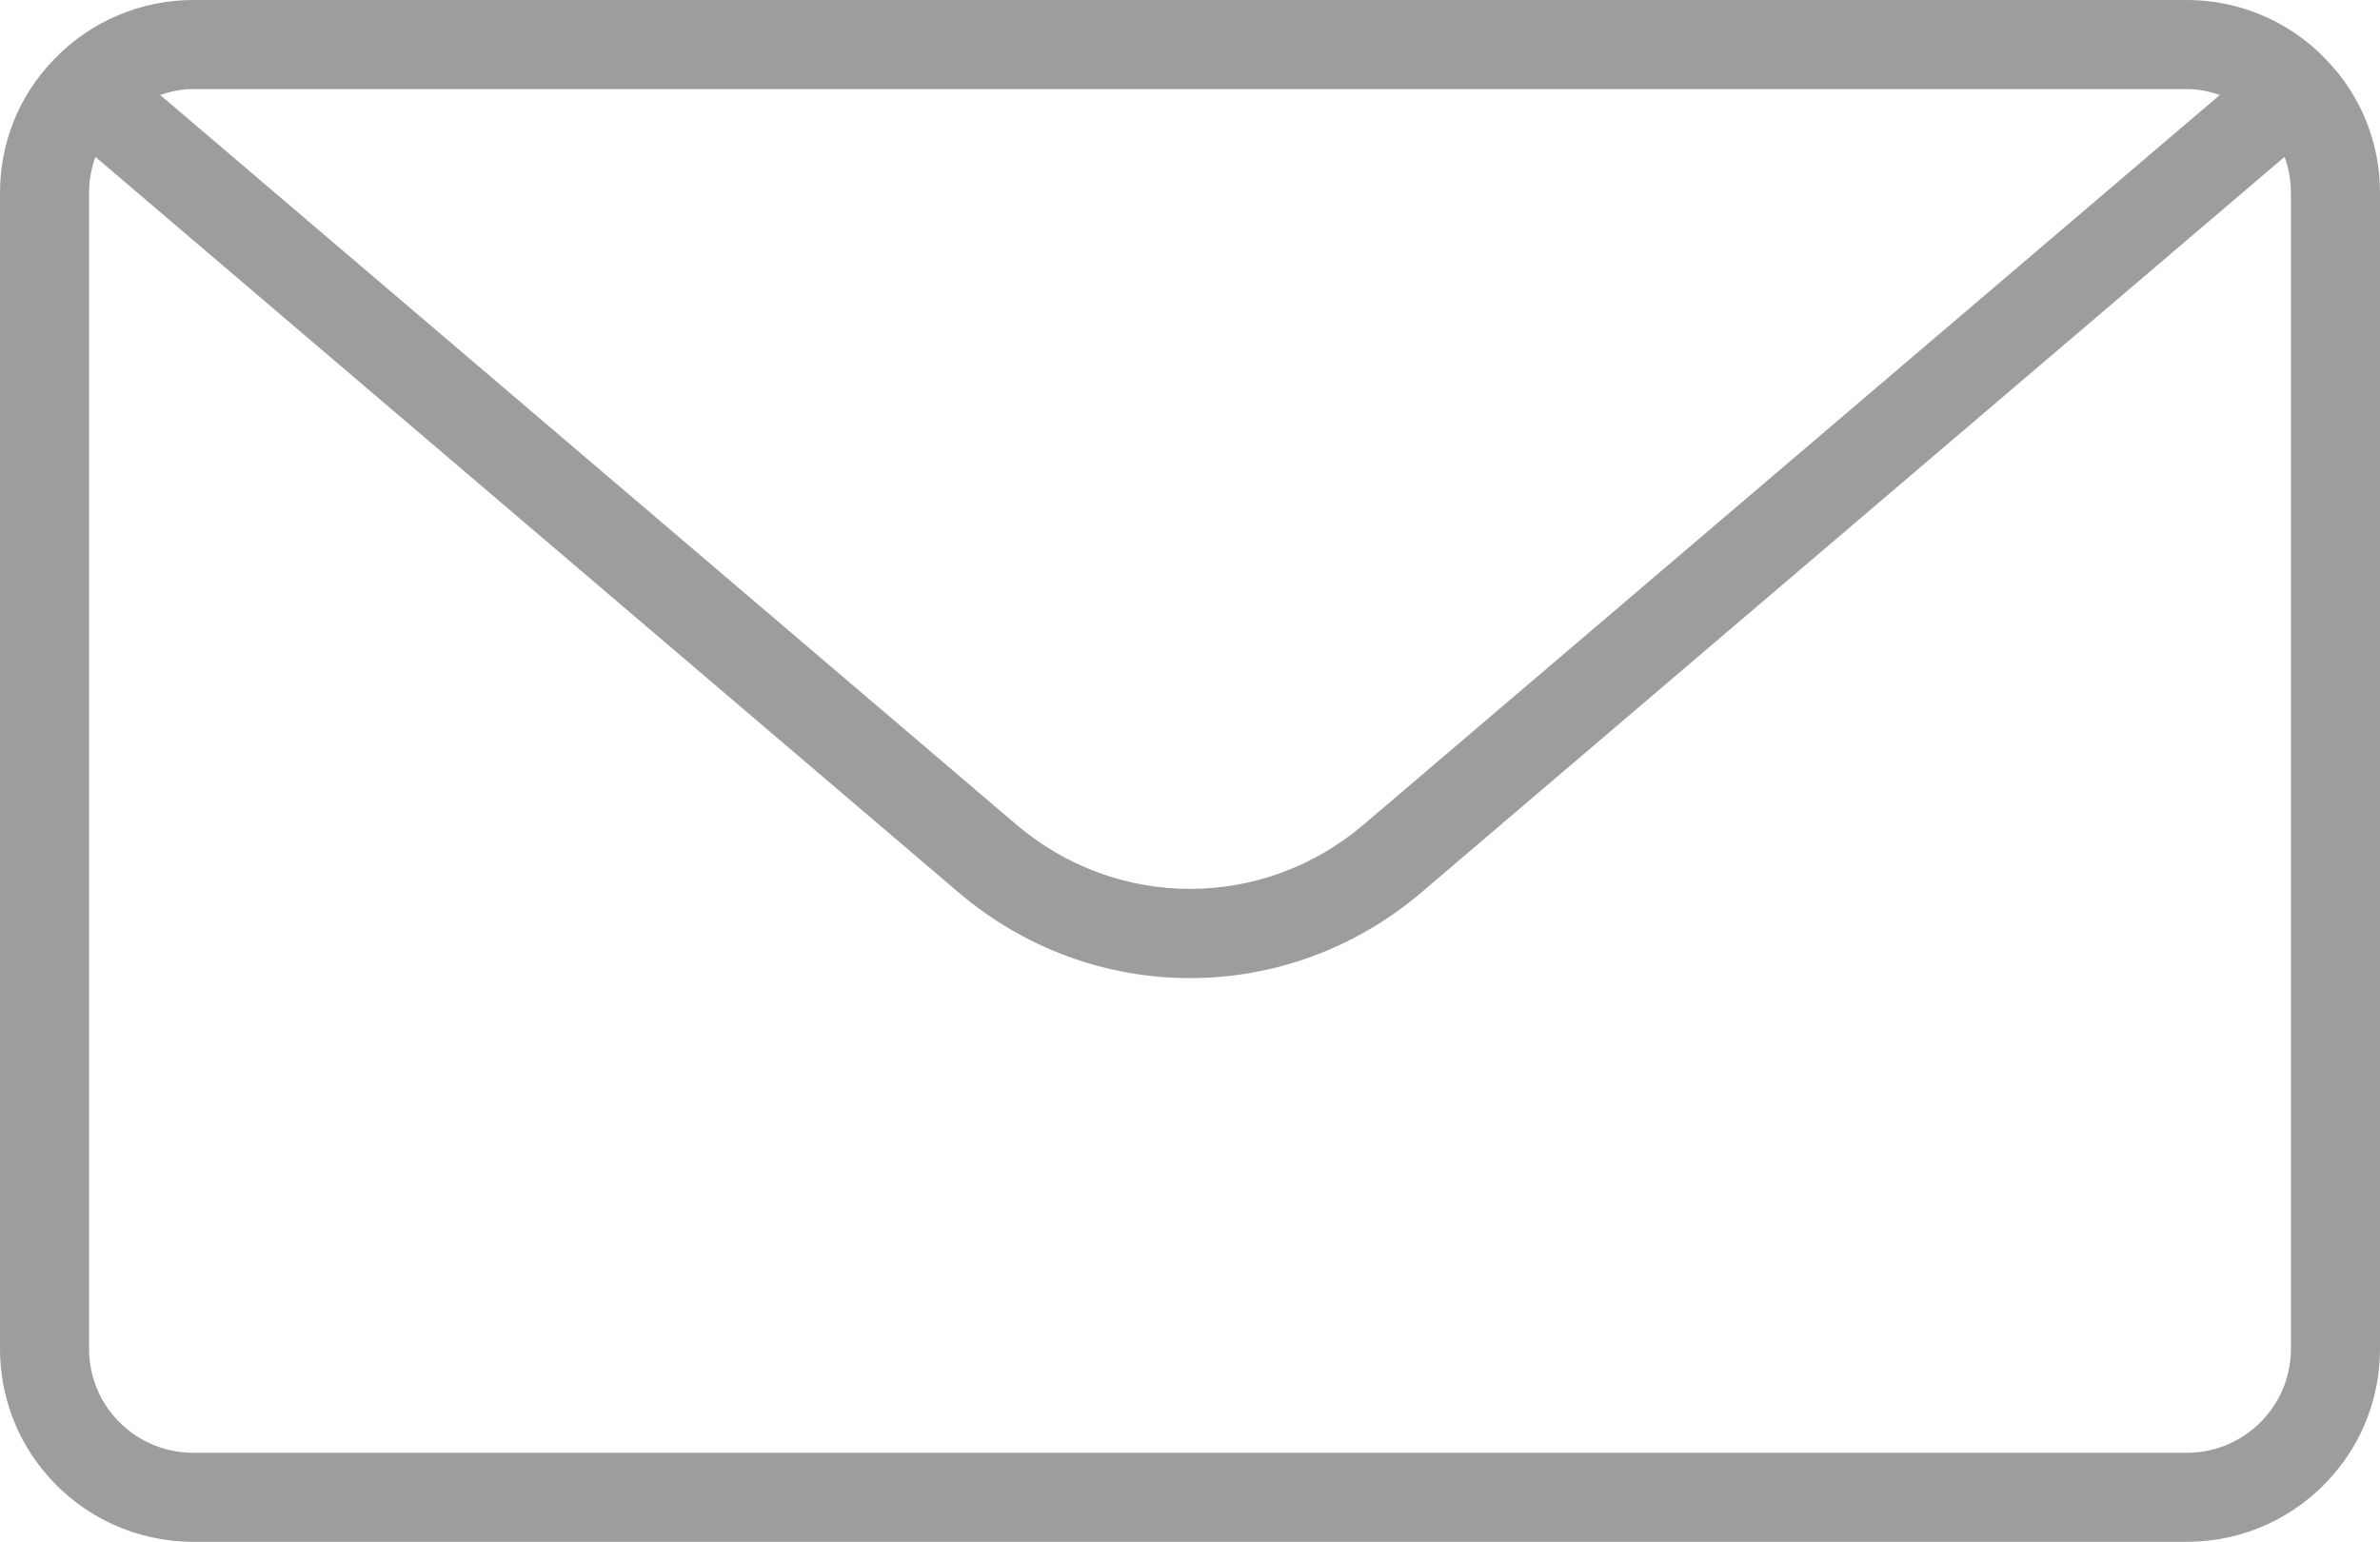 <svg xmlns="http://www.w3.org/2000/svg" id="Capa_2" data-name="Capa 2" viewBox="0 0 438.9 284.37"><defs><style>      .cls-1 {        fill: #9d9d9c;      }    </style></defs><g id="Capa_1-2" data-name="Capa 1"><path class="cls-1" d="M429.06,11.1s-.04-.06-.06-.08c-.02-.02-.04-.04-.06-.06-.02-.02-.03-.03-.04-.05-.02-.02-.04-.03-.06-.05-6.61-6.9-15.89-10.86-25.51-10.86H35.58c-9.6,0-18.86,3.95-25.48,10.82-.03.03-.07.05-.1.09-.02.02-.04.05-.07.08-.01.01-.02.02-.03.03-.01.01-.02.03-.03.04C3.51,17.62,0,26.32,0,35.58v213.21c0,8.59,3.09,16.86,8.66,23.25,6.76,7.83,16.58,12.33,26.92,12.33h367.74c10.34,0,20.16-4.49,26.89-12.3,5.61-6.42,8.69-14.69,8.69-23.28V35.58c0-9.25-3.5-17.93-9.84-24.48ZM403.32,16.43c2.08,0,4.11.43,6.05,1.08l-157.84,134.53c-18.57,15.87-45.56,15.88-64.16,0L29.53,17.51c1.94-.65,3.97-1.08,6.05-1.08h367.74ZM422.47,248.79c0,4.62-1.65,9.05-4.67,12.52-3.64,4.22-8.92,6.64-14.49,6.64H35.58c-5.56,0-10.84-2.42-14.51-6.67-2.99-3.43-4.64-7.87-4.64-12.48V35.58c0-2.31.4-4.56,1.17-6.64l159.1,135.6c24.77,21.16,60.73,21.15,85.49,0L421.3,28.93c.77,2.09,1.17,4.33,1.17,6.65v213.21Z"></path></g></svg>